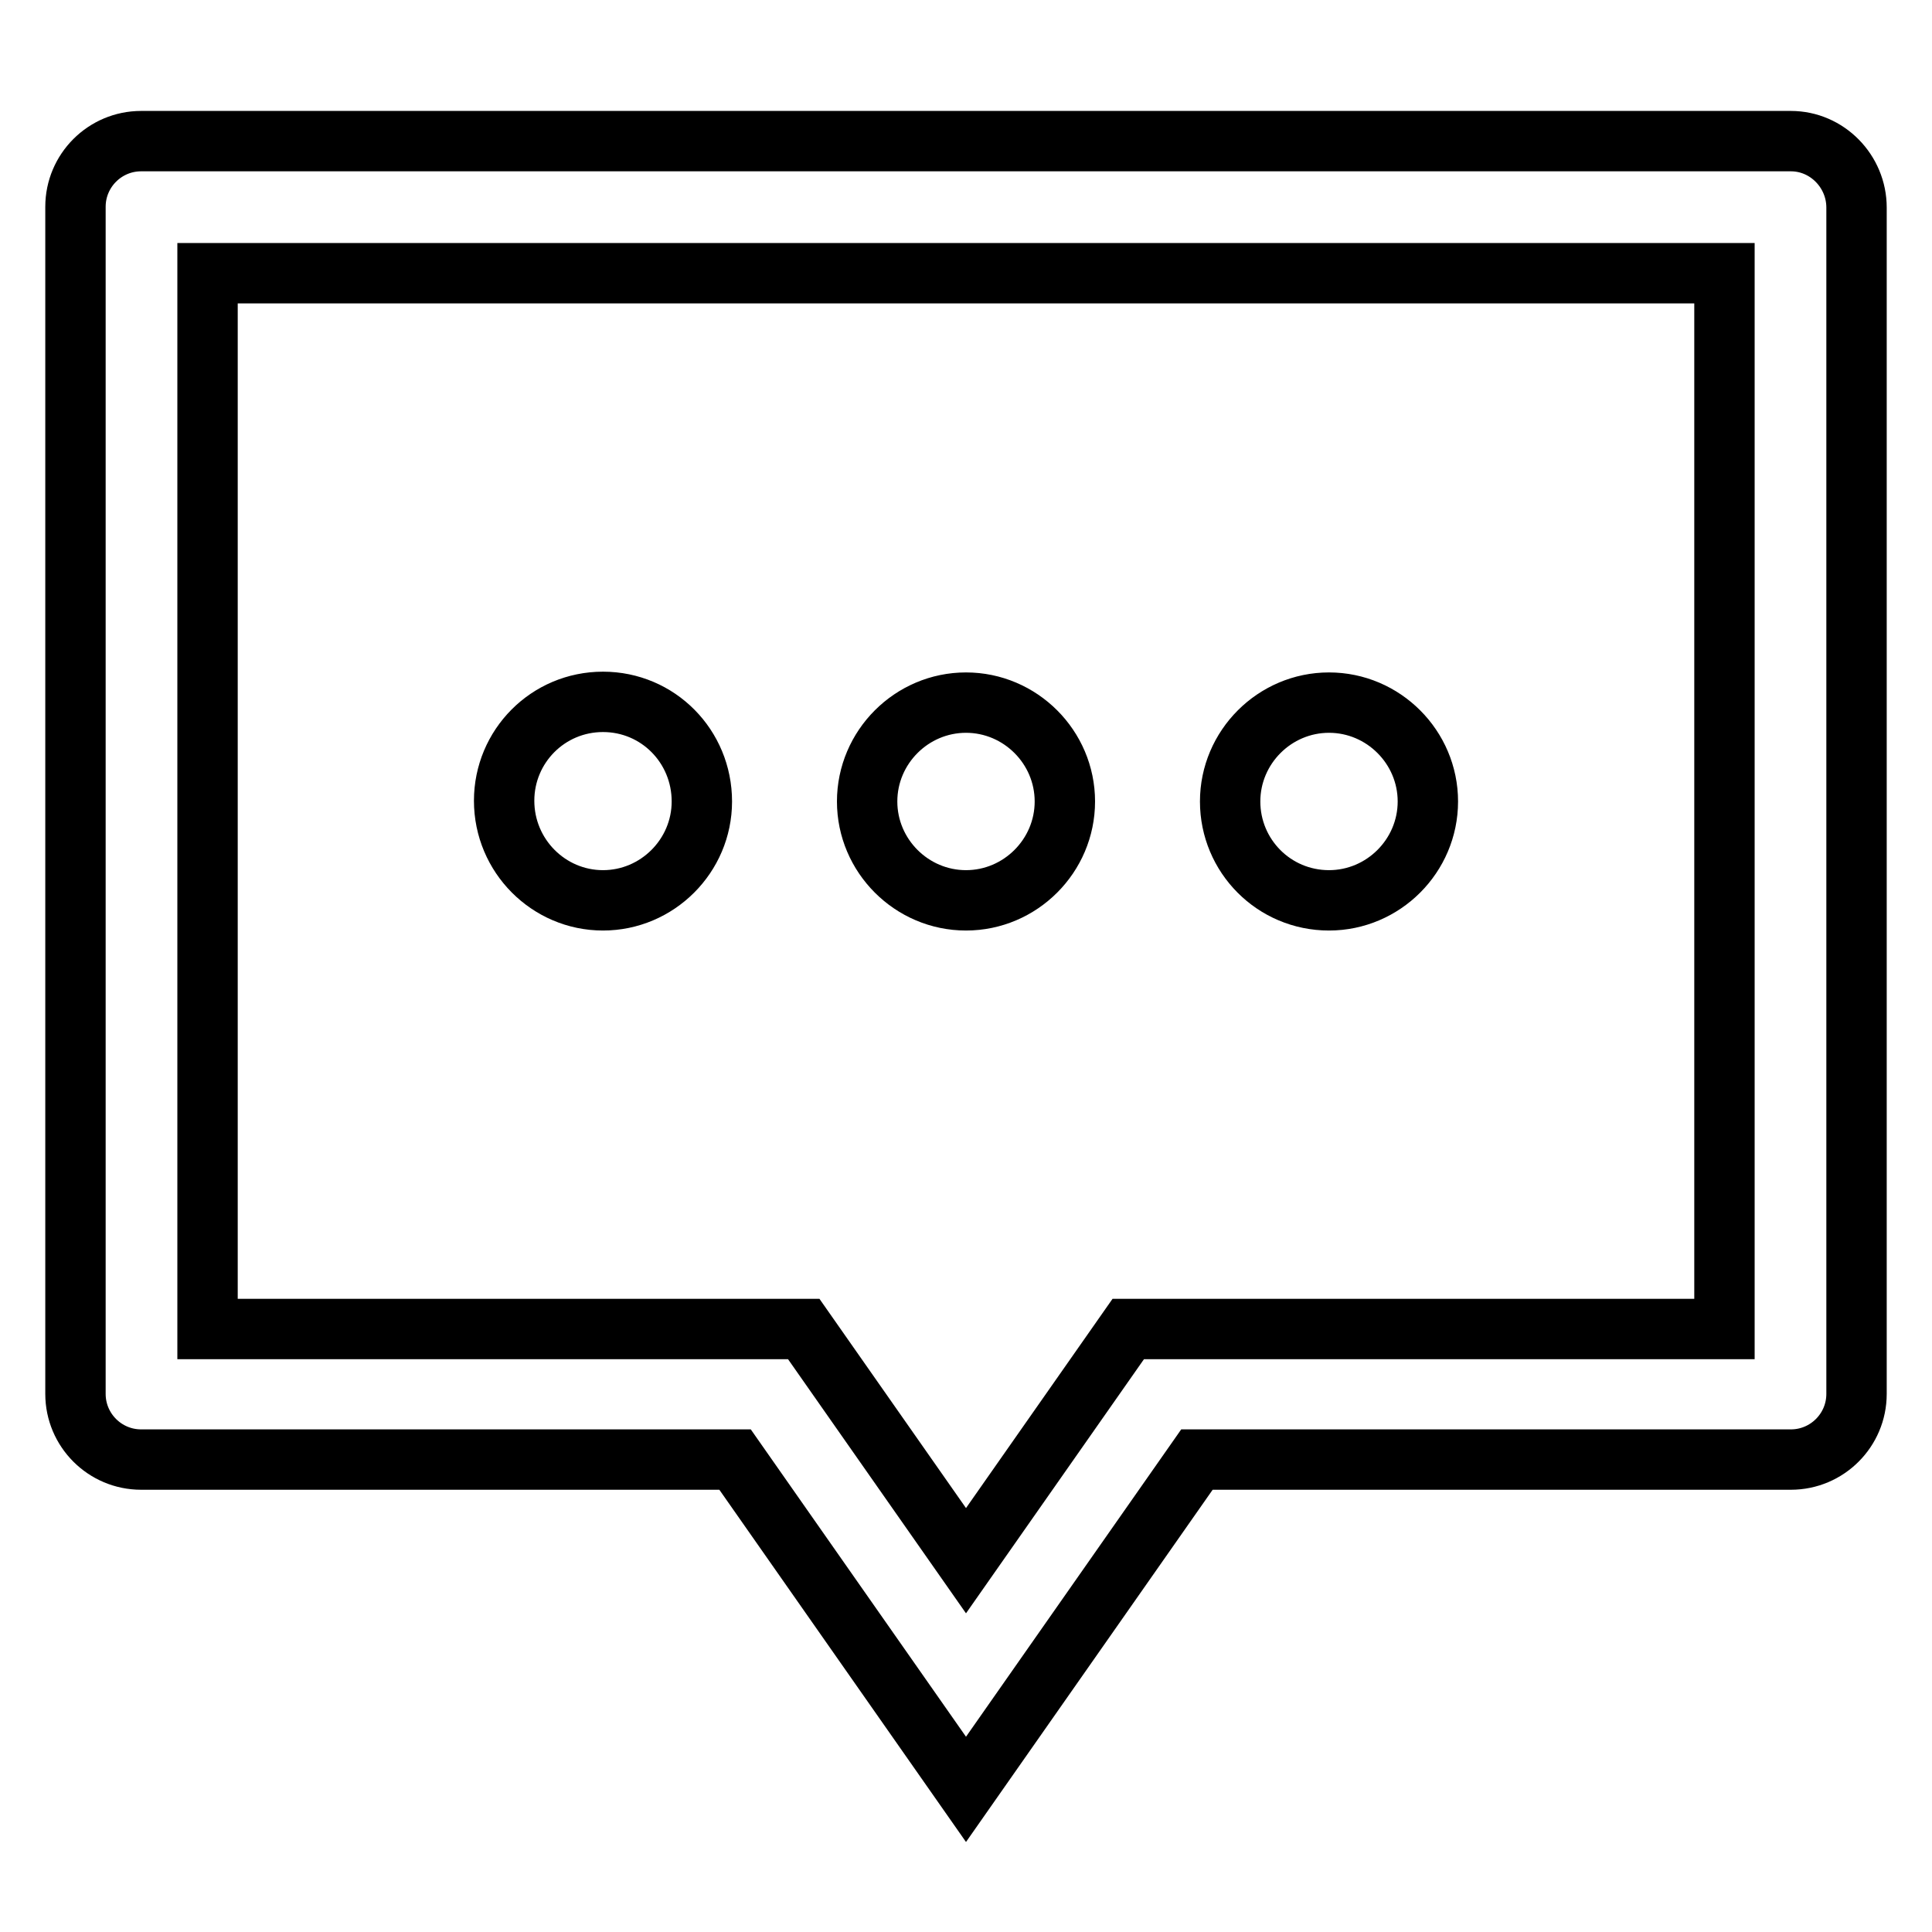 <?xml version="1.0" encoding="utf-8"?>
<!-- Svg Vector Icons : http://www.onlinewebfonts.com/icon -->
<!DOCTYPE svg PUBLIC "-//W3C//DTD SVG 1.1//EN" "http://www.w3.org/Graphics/SVG/1.1/DTD/svg11.dtd">
<svg version="1.1" xmlns="http://www.w3.org/2000/svg" xmlns:xlink="http://www.w3.org/1999/xlink" x="0px" y="0px" viewBox="0 0 256 256" enable-background="new 0 0 256 256" xml:space="preserve">
<g> <path stroke-width="8" fill-opacity="0" stroke="#000000"  d="M79.9,119.3c7.2,0,13.1-5.9,13.1-13.1C93,98.9,87.2,93,79.9,93s-13.1,5.9-13.1,13.1 C66.8,113.4,72.7,119.3,79.9,119.3z M128,119.3c7.2,0,13.1-5.9,13.1-13.1c0-7.2-5.9-13.1-13.1-13.1s-13.1,5.9-13.1,13.1 C114.9,113.4,120.8,119.3,128,119.3z M176.1,119.3c7.2,0,13.1-5.9,13.1-13.1c0-7.2-5.9-13.1-13.1-13.1c-7.2,0-13.1,5.9-13.1,13.1 C163,113.4,168.8,119.3,176.1,119.3z M237.3,18.7H18.7c-4.8,0-8.7,3.9-8.7,8.7v157.3c0,4.8,3.9,8.7,8.7,8.7h78.7l30.6,43.7 l30.6-43.7h78.7c4.8,0,8.7-3.9,8.7-8.7V27.5C246,22.7,242.1,18.7,237.3,18.7z M228.5,176.1h-79L128,206.8l-21.5-30.7h-79V36.2h201 V176.1z"/></g>
</svg>